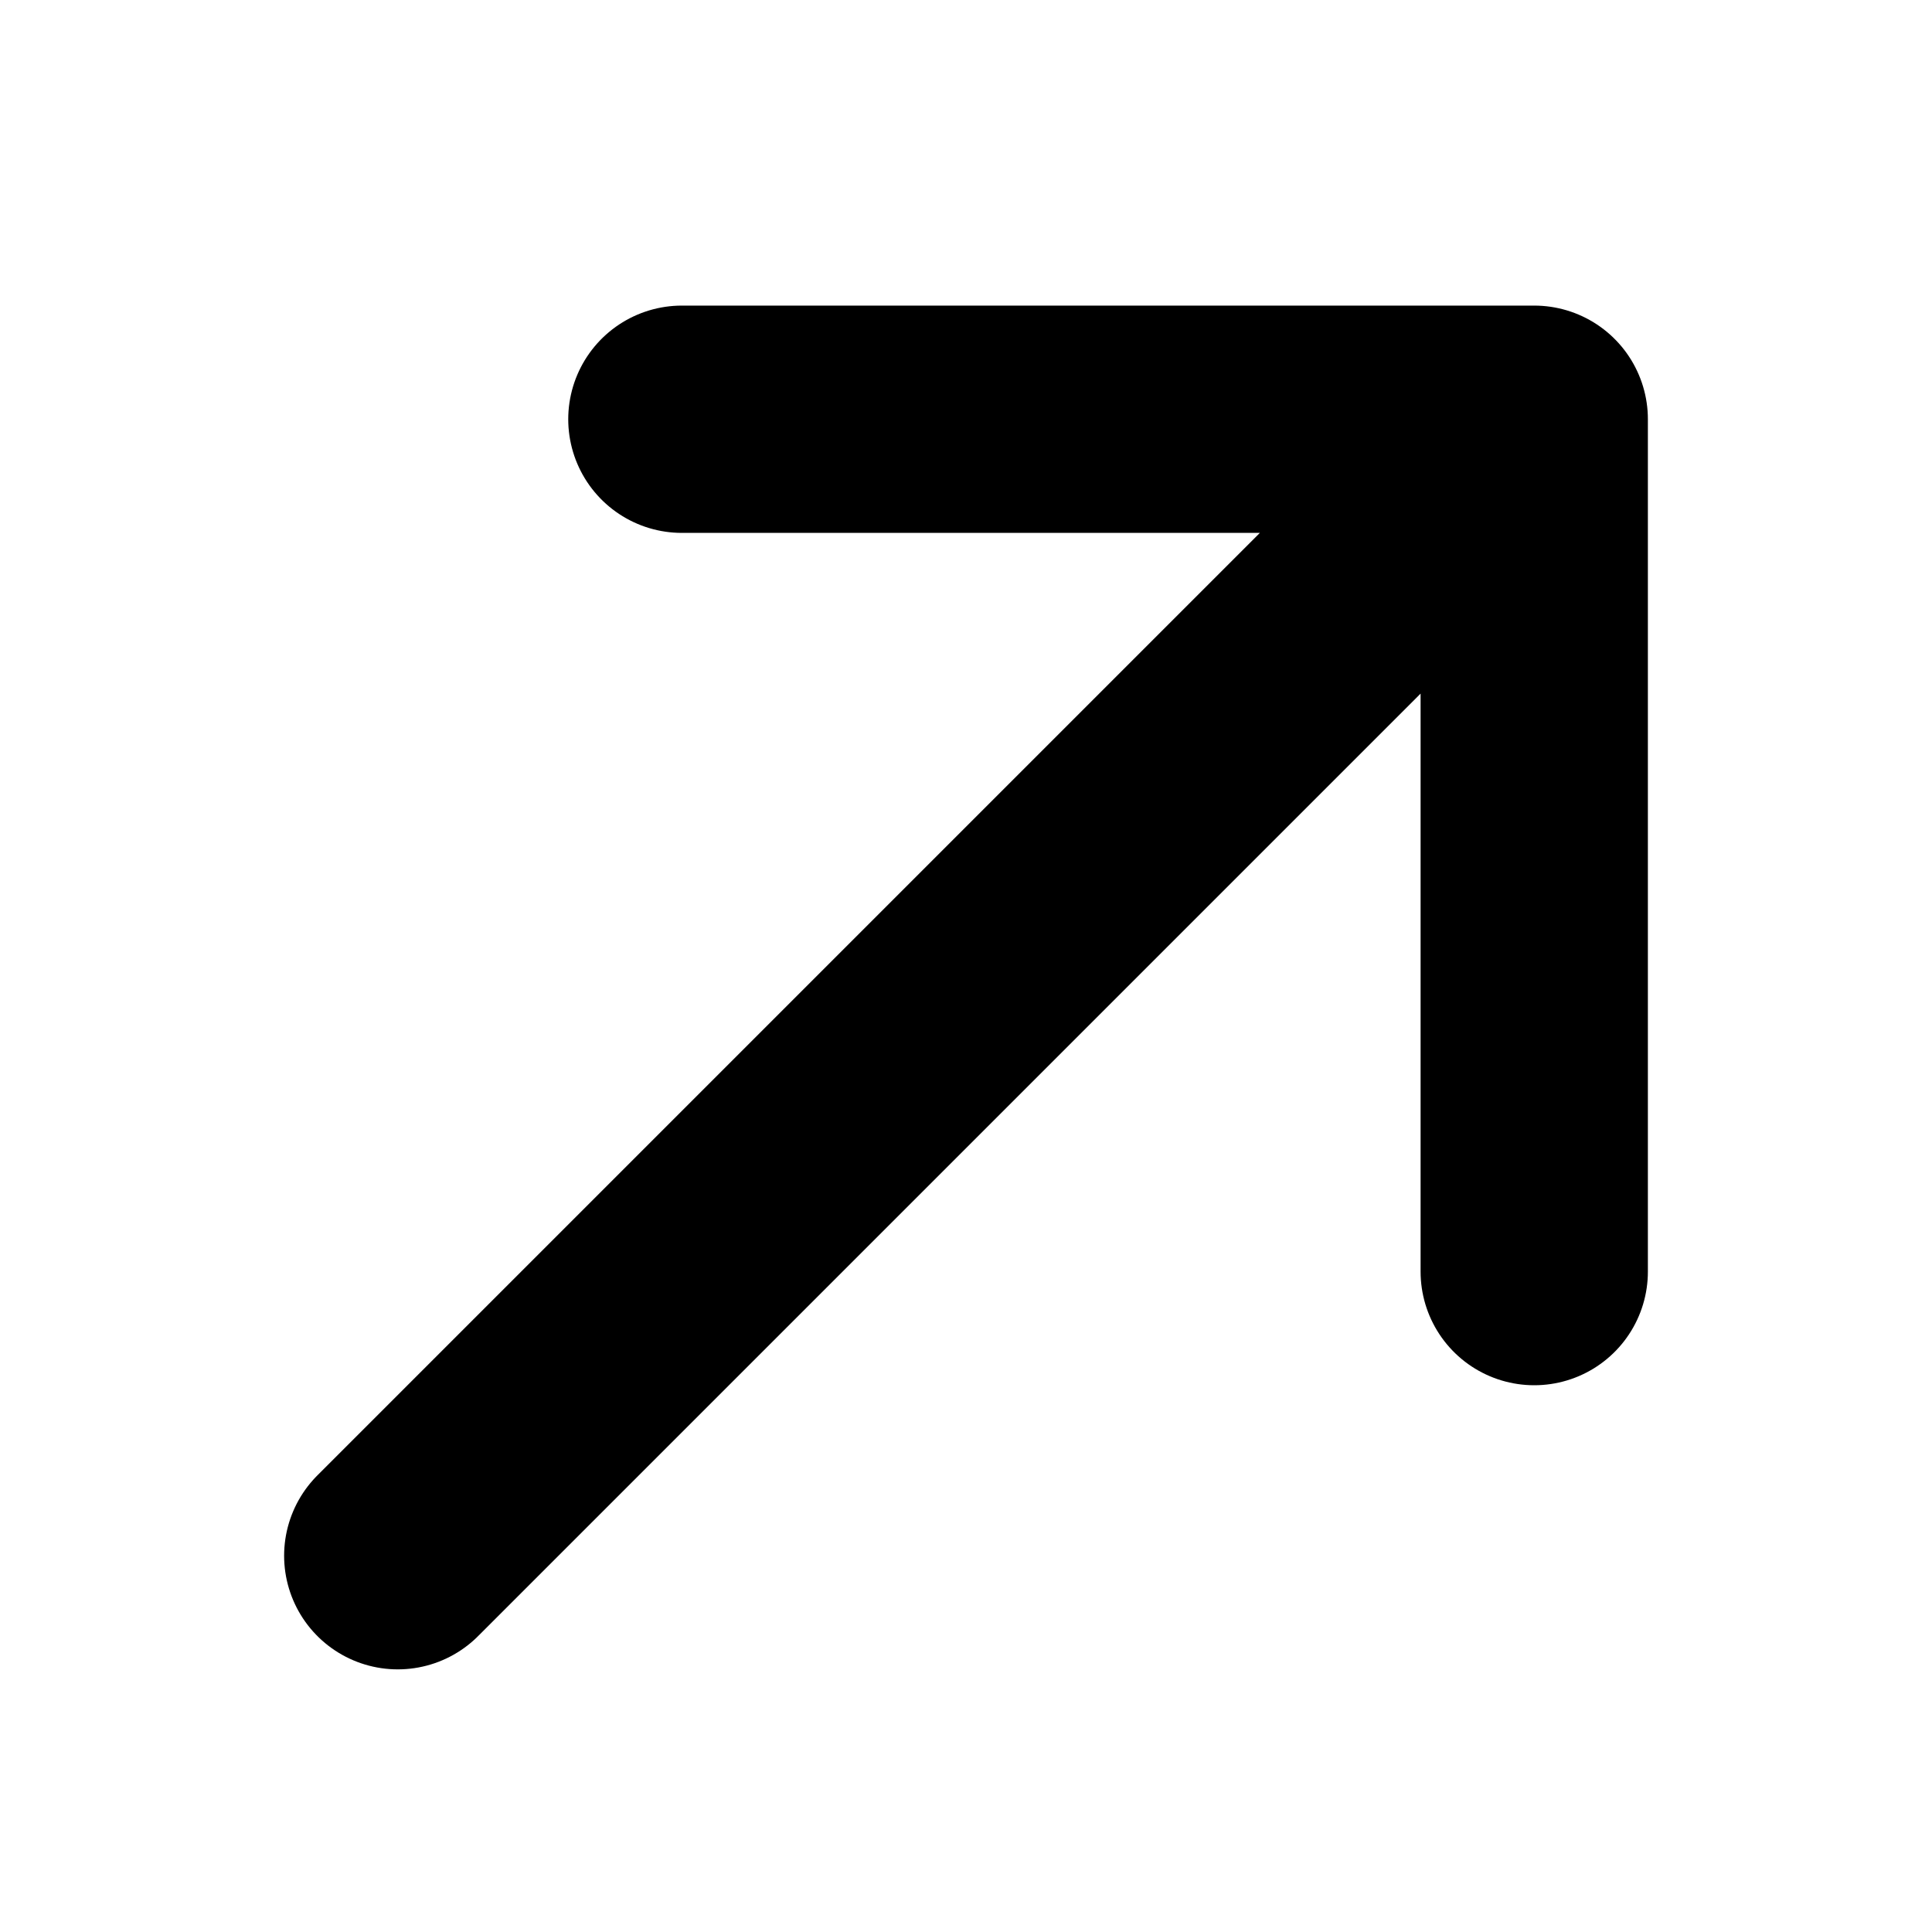 <svg width="17" height="17" viewBox="0 0 17 17" fill="none" xmlns="http://www.w3.org/2000/svg">
<path d="M3.5 13.689L13.5 3.689M13.5 3.689H6M13.5 3.689V11.189" stroke="black" stroke-width="2" stroke-linecap="round" stroke-linejoin="round"/>
</svg>
